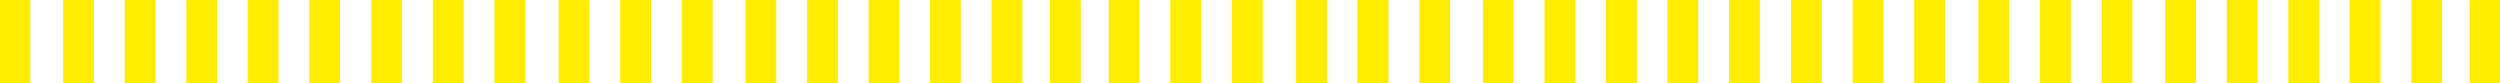 <svg width="1920" height="64" viewBox="0 0 1920 64" fill="none" xmlns="http://www.w3.org/2000/svg">
<path d="M946.095 0.01V63.77H969.745V0.01H946.095Z" fill="#FFED00"/>
<path d="M898.805 0.01V63.77H922.455V0.01H898.805Z" fill="#FFED00"/>
<path d="M851.515 -0V63.76H875.165V-0H851.515Z" fill="#FFED00"/>
<path d="M1089.99 -0V63.76H1113.64V-0H1089.99Z" fill="#FFED00"/>
<path d="M1042.68 0.01V63.77H1066.33V0.01H1042.68Z" fill="#FFED00"/>
<path d="M995.395 -0V63.76H1019.05V-0H995.395Z" fill="#FFED00"/>
<path d="M1233.47 0.01V63.77H1257.12V0.01H1233.47Z" fill="#FFED00"/>
<path d="M1186.18 -0V63.76H1209.83V-0H1186.18Z" fill="#FFED00"/>
<path d="M1138.87 0.01V63.77H1162.52V0.01H1138.87Z" fill="#FFED00"/>
<path d="M1327.86 0.01V63.77H1351.51V0.01H1327.86Z" fill="#FFED00"/>
<path d="M1280.57 -0V63.76H1304.22V-0H1280.57Z" fill="#FFED00"/>
<path d="M1470.11 0.01V63.77H1493.76V0.01H1470.11Z" fill="#FFED00"/>
<path d="M1422.82 -0V63.76H1446.47V-0H1422.82Z" fill="#FFED00"/>
<path d="M1375.51 0.01V63.77H1399.16V0.01H1375.51Z" fill="#FFED00"/>
<path d="M1613.99 0.01V63.77H1637.64V0.01H1613.99Z" fill="#FFED00"/>
<path d="M1566.7 -0V63.76H1590.35V-0H1566.7Z" fill="#FFED00"/>
<path d="M1519.4 0.01V63.77H1543.05V0.01H1519.4Z" fill="#FFED00"/>
<path d="M1757.47 -0V63.76H1781.12V-0H1757.47Z" fill="#FFED00"/>
<path d="M1710.18 0.01V63.77H1733.83V0.01H1710.18Z" fill="#FFED00"/>
<path d="M1662.89 -0V63.76H1686.54V-0H1662.89Z" fill="#FFED00"/>
<path d="M1851.87 0.01V63.77H1875.52V0.01H1851.87Z" fill="#FFED00"/>
<path d="M1896.74 0.01V63.77H1920.39V0.01H1896.74Z" fill="#FFED00"/>
<path d="M1804.58 -0V63.76H1828.23V-0H1804.58Z" fill="#FFED00"/>
<path d="M-0.385 -0L-0.385 63.76H23.265L23.265 -0H-0.385Z" fill="#FFED00"/>
<path d="M143.095 0.01V63.77H166.745V0.01H143.095Z" fill="#FFED00"/>
<path d="M95.805 -0V63.76H119.455V-0H95.805Z" fill="#FFED00"/>
<path d="M48.505 0.01L48.505 63.77H72.155V0.01H48.505Z" fill="#FFED00"/>
<path d="M237.495 0.01V63.77H261.145V0.01H237.495Z" fill="#FFED00"/>
<path d="M190.205 -0V63.76H213.855V-0H190.205Z" fill="#FFED00"/>
<path d="M379.735 0.01V63.77H403.385V0.01H379.735Z" fill="#FFED00"/>
<path d="M332.445 -0V63.76H356.095V-0H332.445Z" fill="#FFED00"/>
<path d="M285.145 0.01V63.77H308.795V0.01H285.145Z" fill="#FFED00"/>
<path d="M523.615 0.01V63.77H547.265V0.01H523.615Z" fill="#FFED00"/>
<path d="M476.325 -0V63.76H499.975V-0H476.325Z" fill="#FFED00"/>
<path d="M429.025 0.01V63.77H452.675V0.01H429.025Z" fill="#FFED00"/>
<path d="M667.105 -0V63.76H690.755V-0H667.105Z" fill="#FFED00"/>
<path d="M619.805 0.01V63.77H643.455V0.01H619.805Z" fill="#FFED00"/>
<path d="M572.515 -0V63.76H596.165V-0H572.515Z" fill="#FFED00"/>
<path d="M761.505 -0V63.76H785.155V-0H761.505Z" fill="#FFED00"/>
<path d="M806.365 0.01V63.77H830.015V0.01H806.365Z" fill="#FFED00"/>
<path d="M714.205 0.01V63.77H737.855V0.01H714.205Z" fill="#FFED00"/>
</svg>

